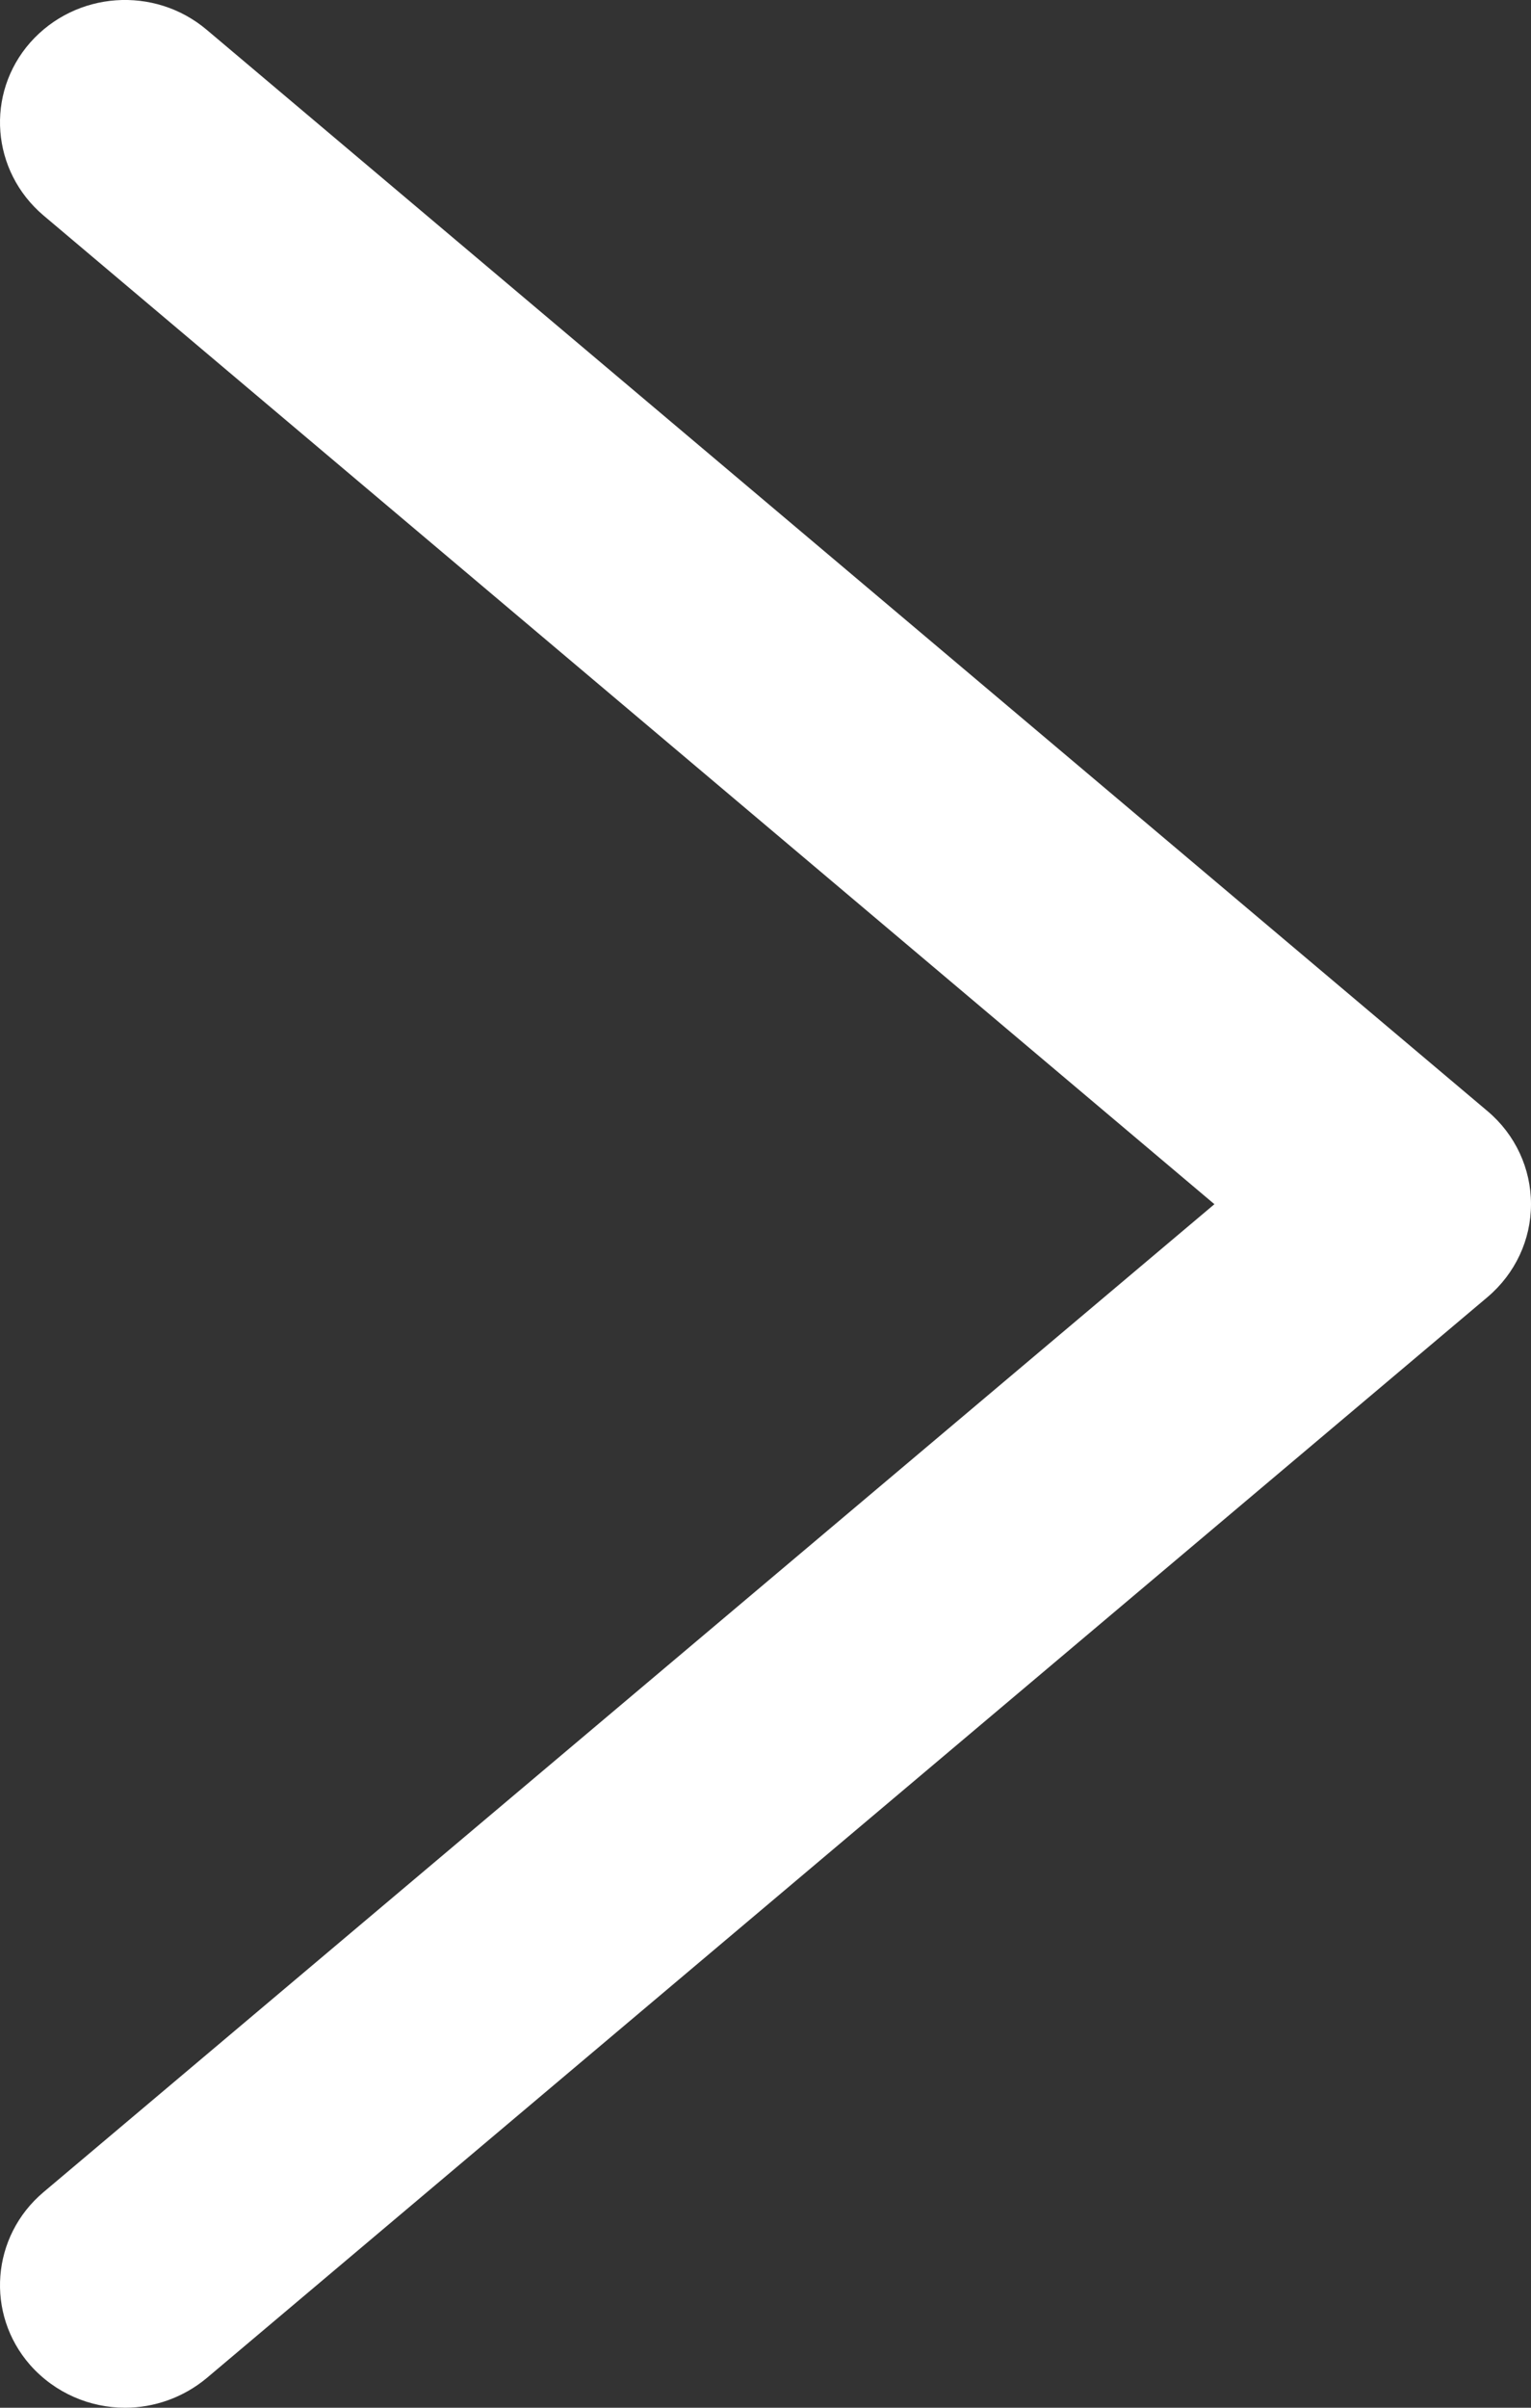 <?xml version="1.0" encoding="UTF-8"?>
<svg width="14px" height="22px" viewBox="0 0 14 22" version="1.1" xmlns="http://www.w3.org/2000/svg" xmlns:xlink="http://www.w3.org/1999/xlink">
    <rect x="0" y="0" width="14" height="22" fill="#333333" stroke="none"/>
    <!-- Generator: Sketch 56.3 (81716) - https://sketch.com -->
    <title>arrow_teal</title>
    <desc>Created with Sketch.</desc>
    <g id="MPLP" stroke="none" stroke-width="1" fill="none" fill-rule="evenodd">
        <g id="Icons" transform="translate(-574, -222)" fill="#fff" fill-rule="nonzero">
            <g id="arrow_teal" transform="translate(574, 222)">
                <path d="M1.144,22 C0.824,22 0.505,21.868 0.276,21.61 C-0.135,21.142 -0.081,20.434 0.398,20.03 L11.105,11.003 L0.398,1.969 C-0.081,1.563 -0.135,0.857 0.276,0.389 C0.693,-0.082 1.412,-0.131 1.89,0.272 L13.604,10.154 C13.856,10.367 14,10.676 14,11.003 C14,11.328 13.856,11.637 13.602,11.852 L1.89,21.729 C1.675,21.908 1.409,22 1.144,22" id="Fill-1"/>
            </g>
        </g>
    </g>
</svg>